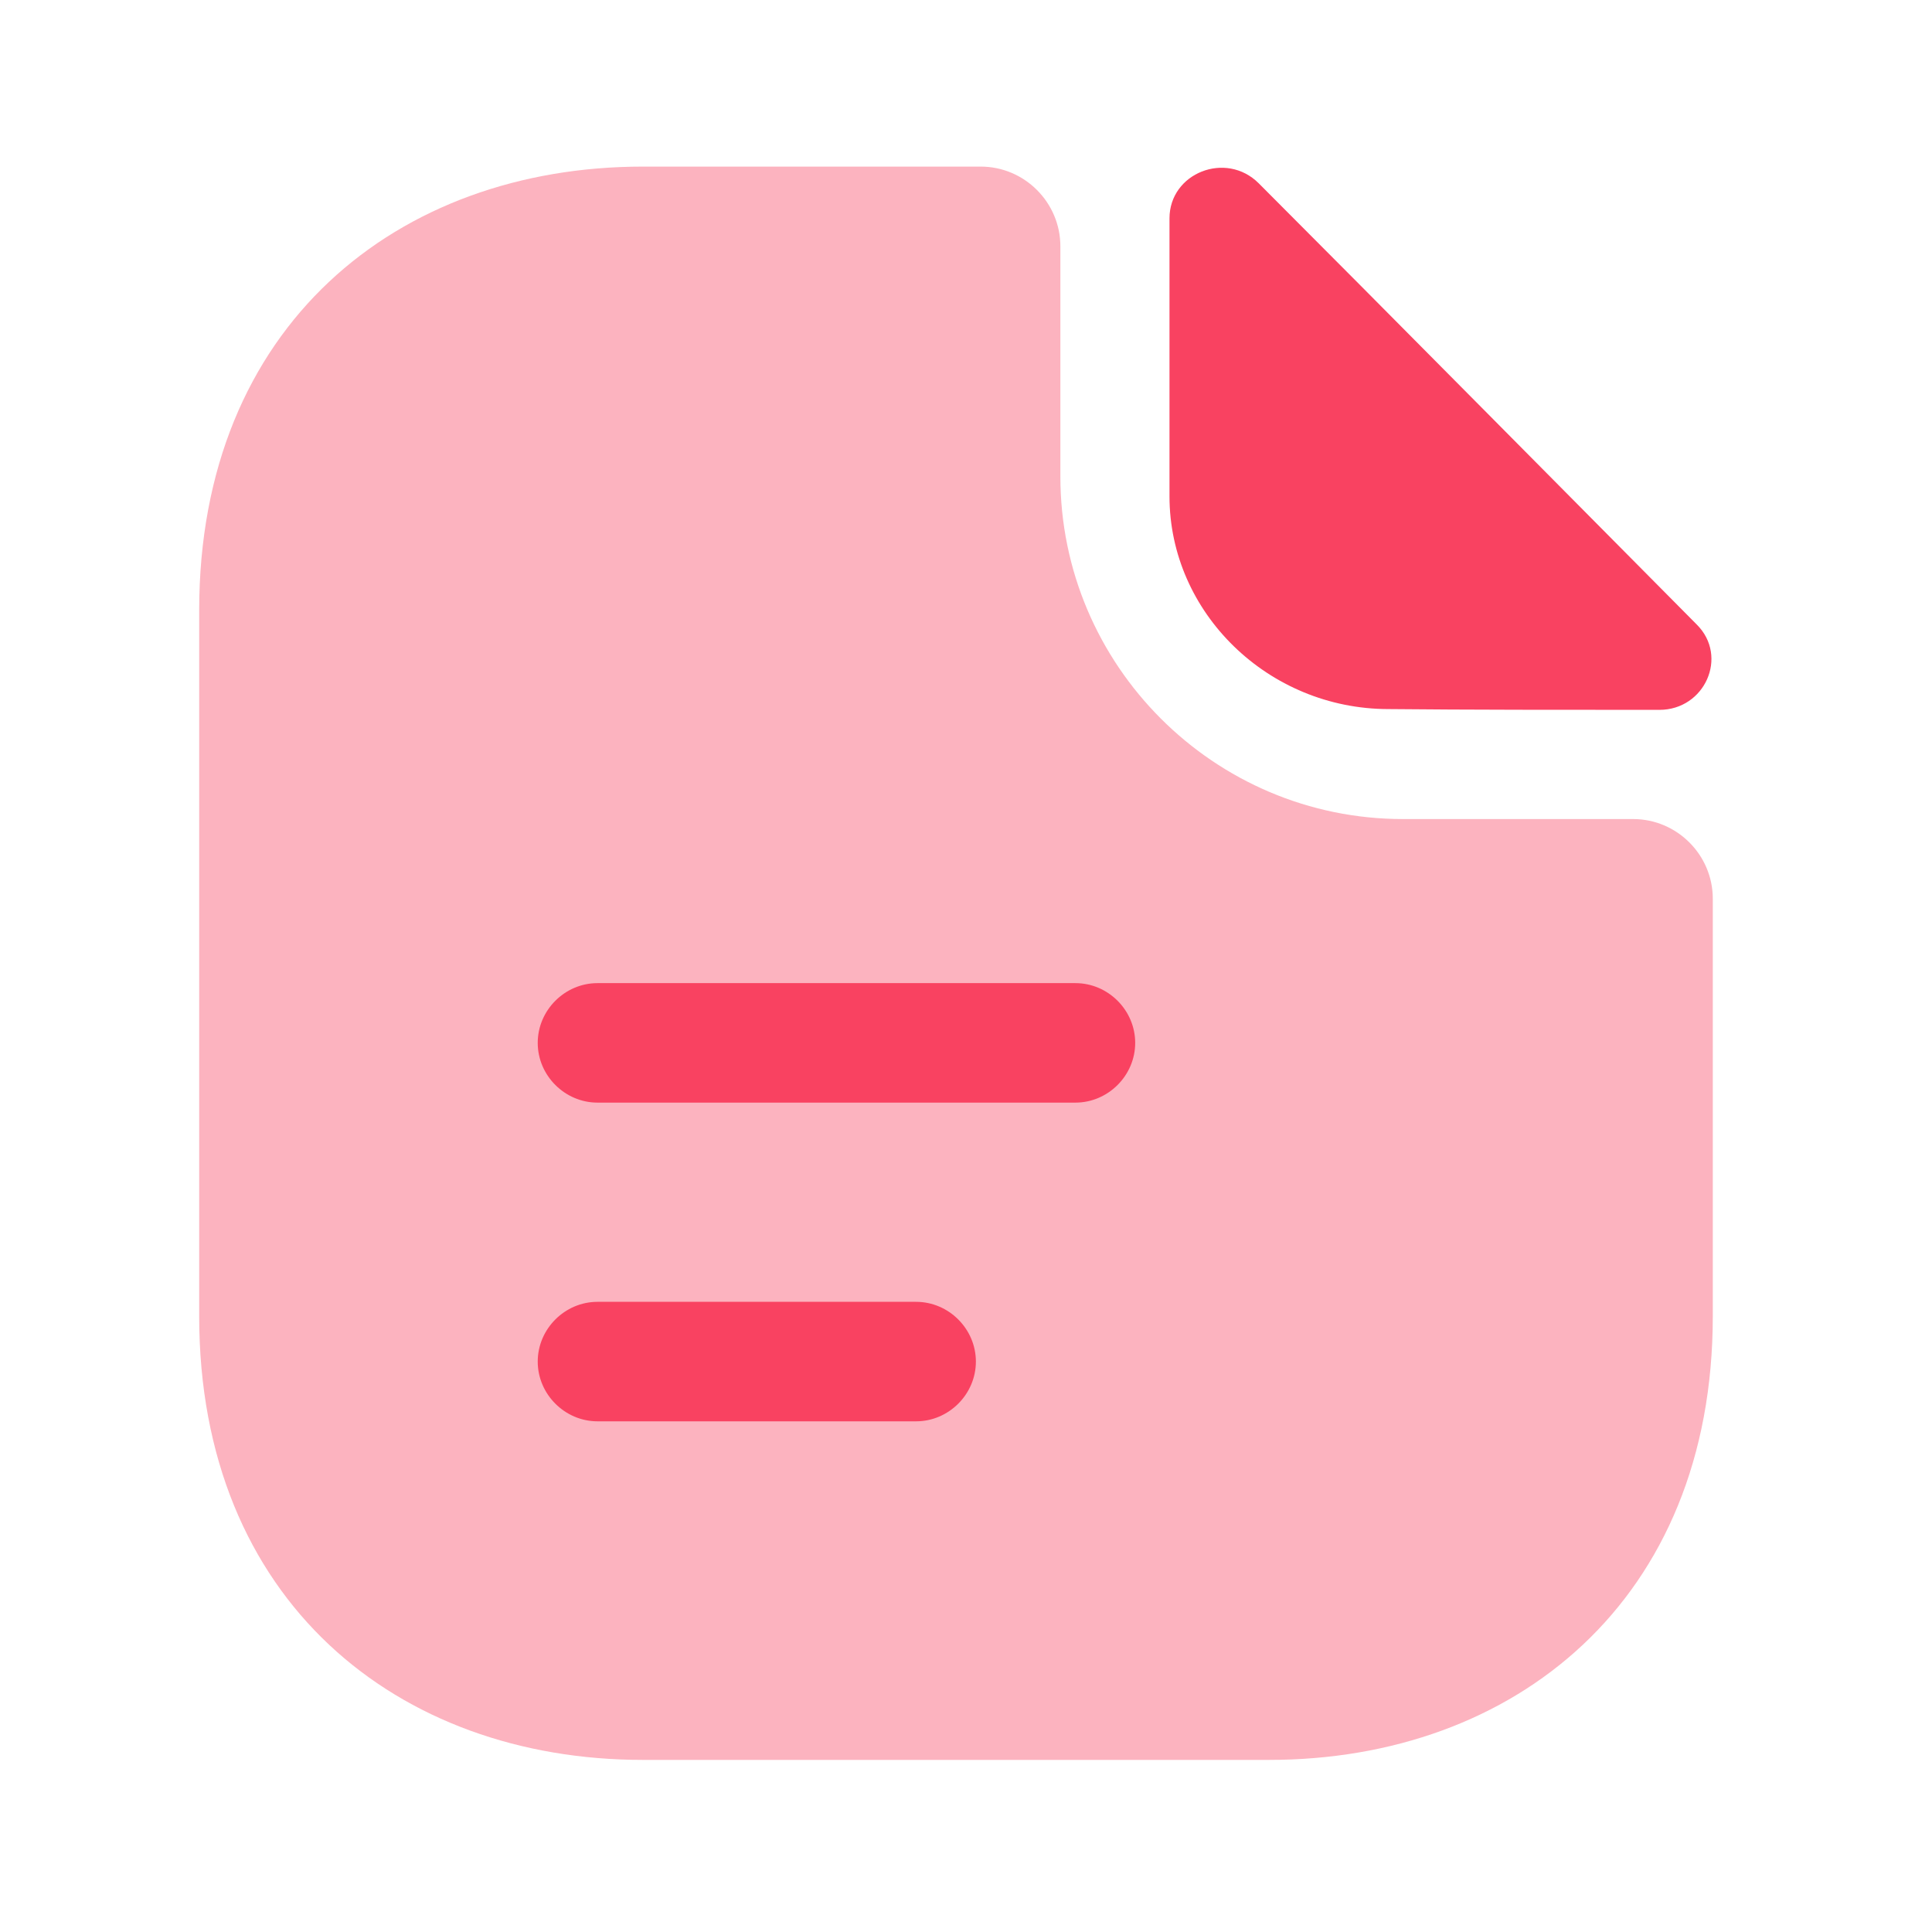 <svg width="52" height="52" viewBox="0 0 52 52" fill="none" xmlns="http://www.w3.org/2000/svg">
<path opacity="0.4" d="M43.956 22.045H37.76C32.678 22.045 28.54 17.907 28.54 12.825V6.629C28.54 5.449 27.575 4.484 26.396 4.484H17.304C10.7 4.484 5.361 8.773 5.361 16.427V35.425C5.361 43.079 10.7 47.368 17.304 47.368H34.157C40.761 47.368 46.1 43.079 46.1 35.425V24.189C46.1 23.01 45.136 22.045 43.956 22.045Z" fill="#F94261"/>
<path d="M33.878 4.933C32.999 4.054 31.477 4.655 31.477 5.877V13.36C31.477 16.491 34.135 19.085 37.373 19.085C39.41 19.106 42.24 19.106 44.663 19.106C45.885 19.106 46.529 17.67 45.671 16.812C42.583 13.703 37.051 8.107 33.878 4.933Z" fill="#F94261"/>
<path d="M28.946 29.677H16.081C15.202 29.677 14.473 28.948 14.473 28.069C14.473 27.19 15.202 26.461 16.081 26.461H28.946C29.825 26.461 30.554 27.19 30.554 28.069C30.554 28.948 29.825 29.677 28.946 29.677Z" fill="#F94261"/>
<path d="M24.657 38.255H16.081C15.202 38.255 14.473 37.526 14.473 36.647C14.473 35.768 15.202 35.039 16.081 35.039H24.657C25.537 35.039 26.266 35.768 26.266 36.647C26.266 37.526 25.537 38.255 24.657 38.255Z" fill="#F94261"/>
</svg>
